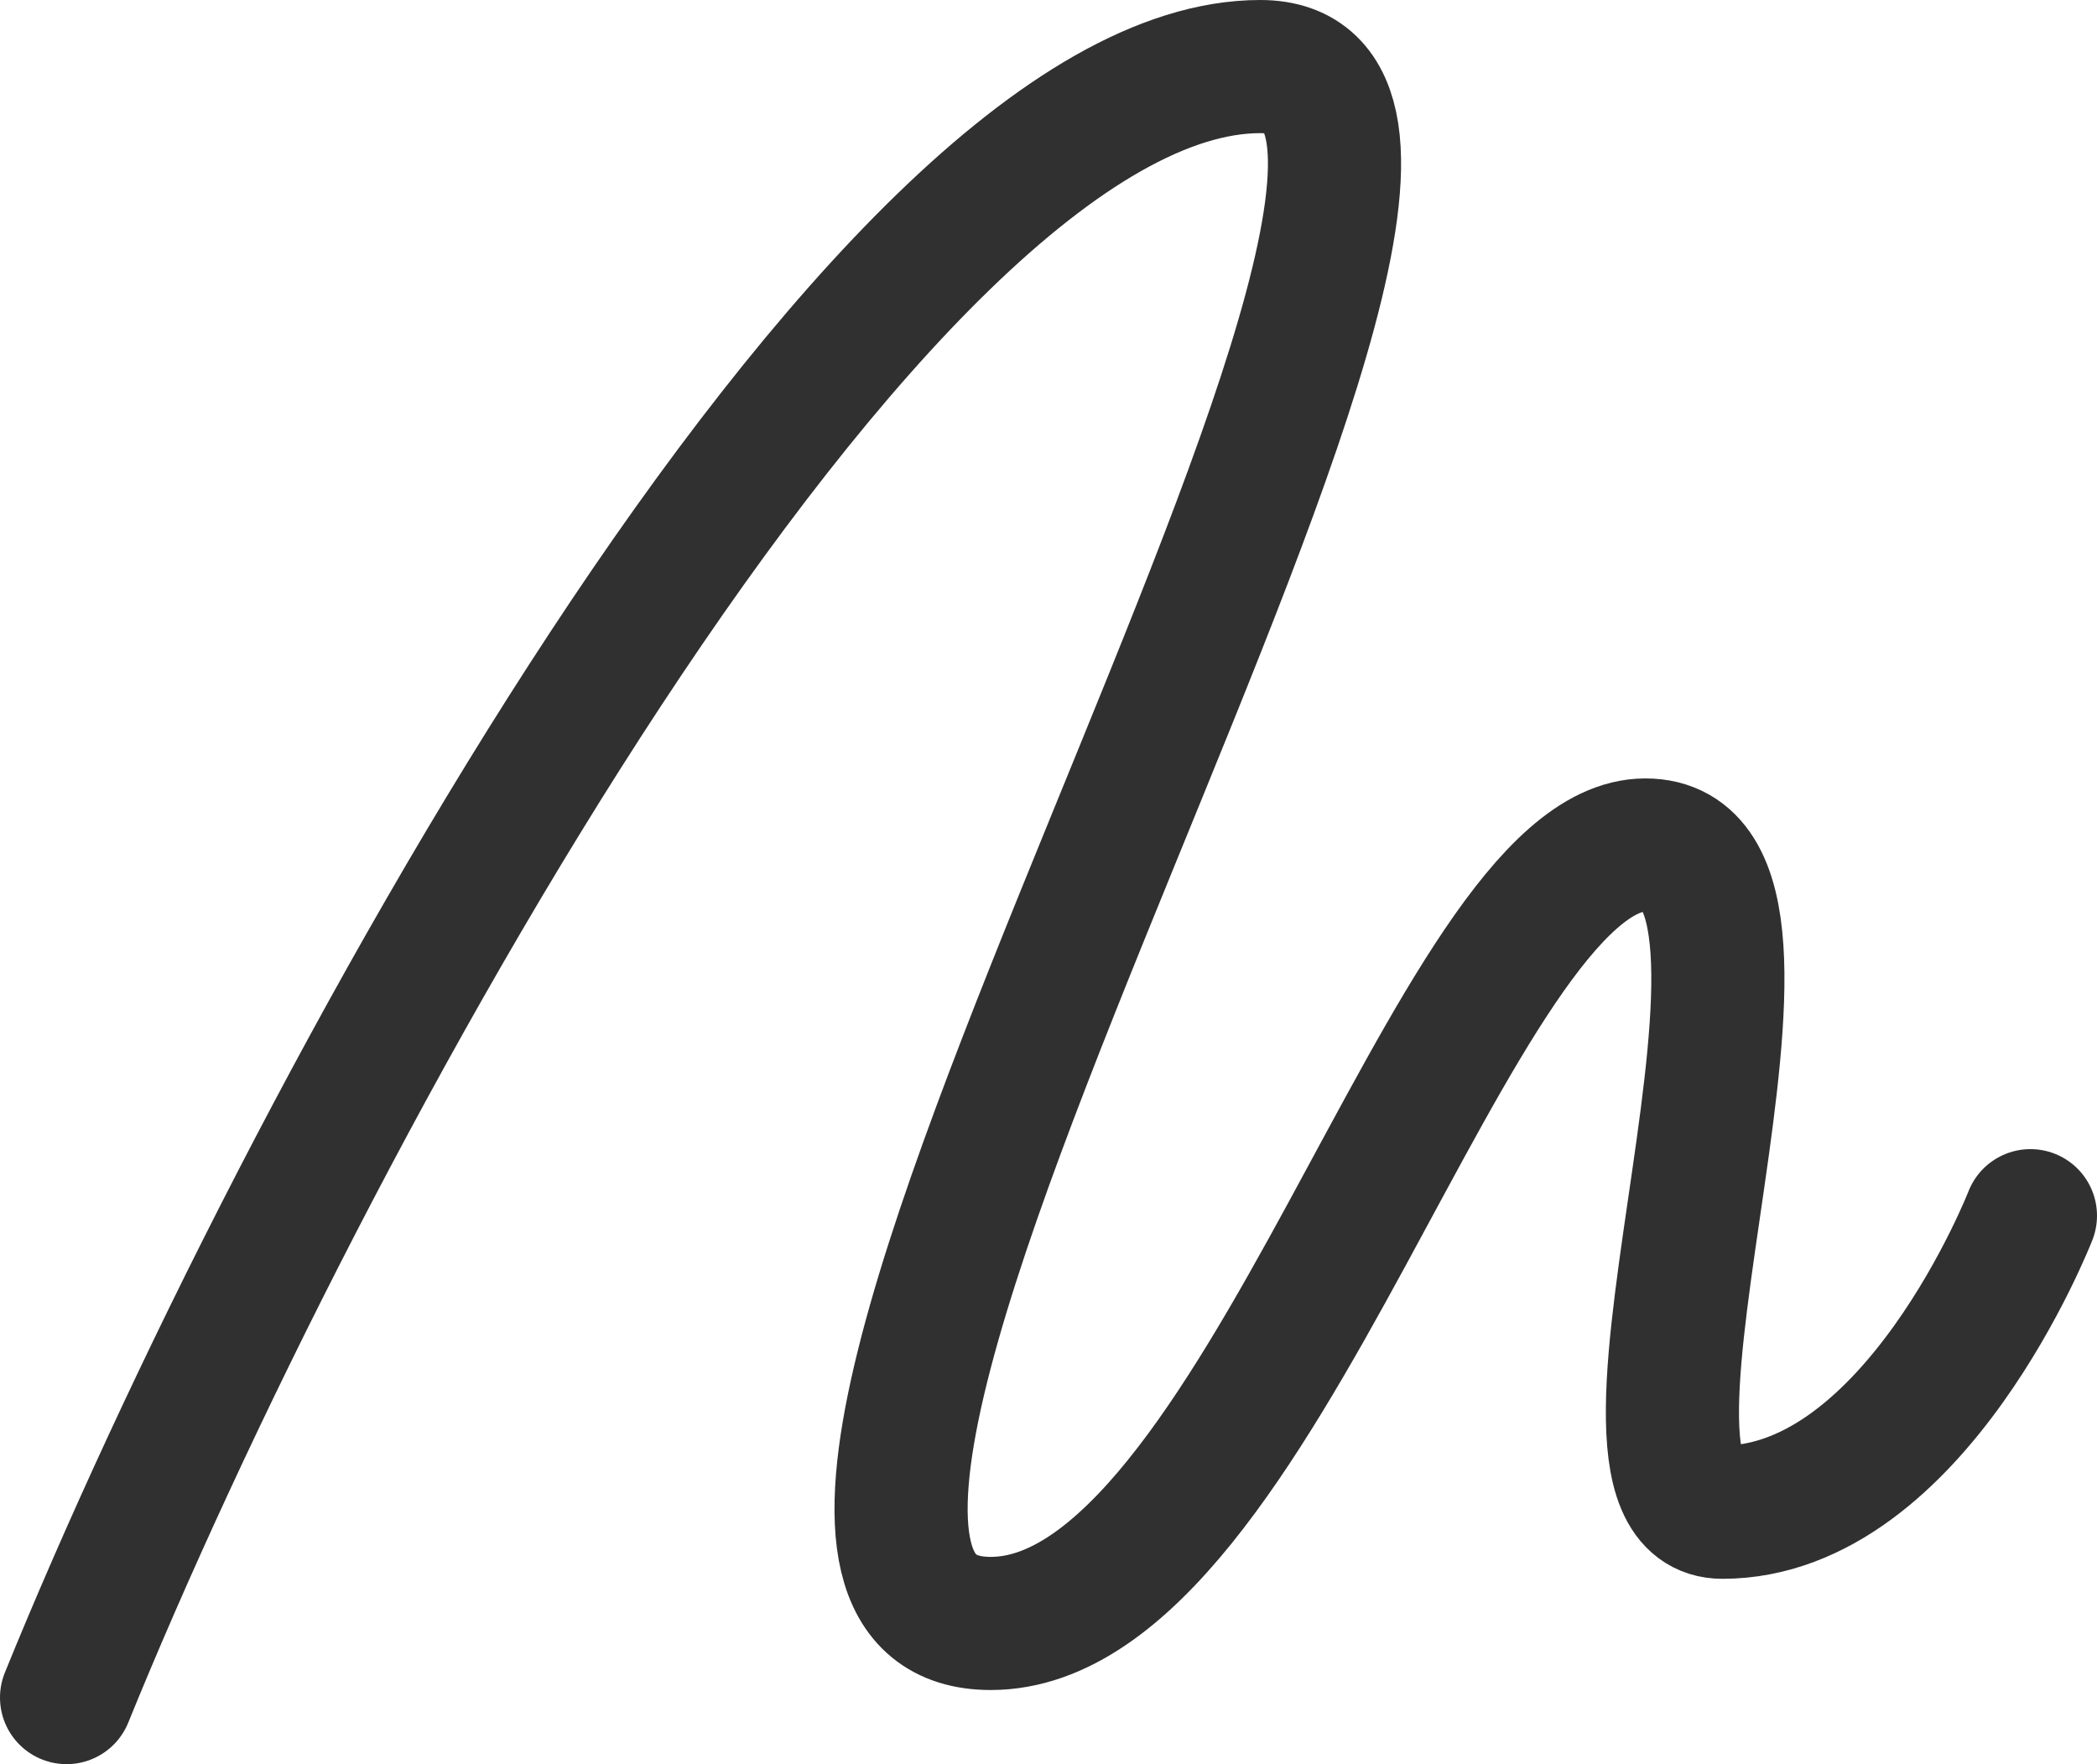 <svg width="63" height="53" viewBox="0 0 63 53" fill="none" xmlns="http://www.w3.org/2000/svg">
<path d="M2 51C8.941 33.923 26.294 2 37.863 2C48.275 2 18.196 48.773 29.765 48.773C37.863 48.773 43.647 25.386 49.431 25.386C55.216 25.386 47.118 45.432 51.745 45.432C57.529 45.432 61 36.523 61 36.523" stroke="#303030" stroke-width="4" stroke-linecap="round" stroke-linejoin="round"/>
</svg>
